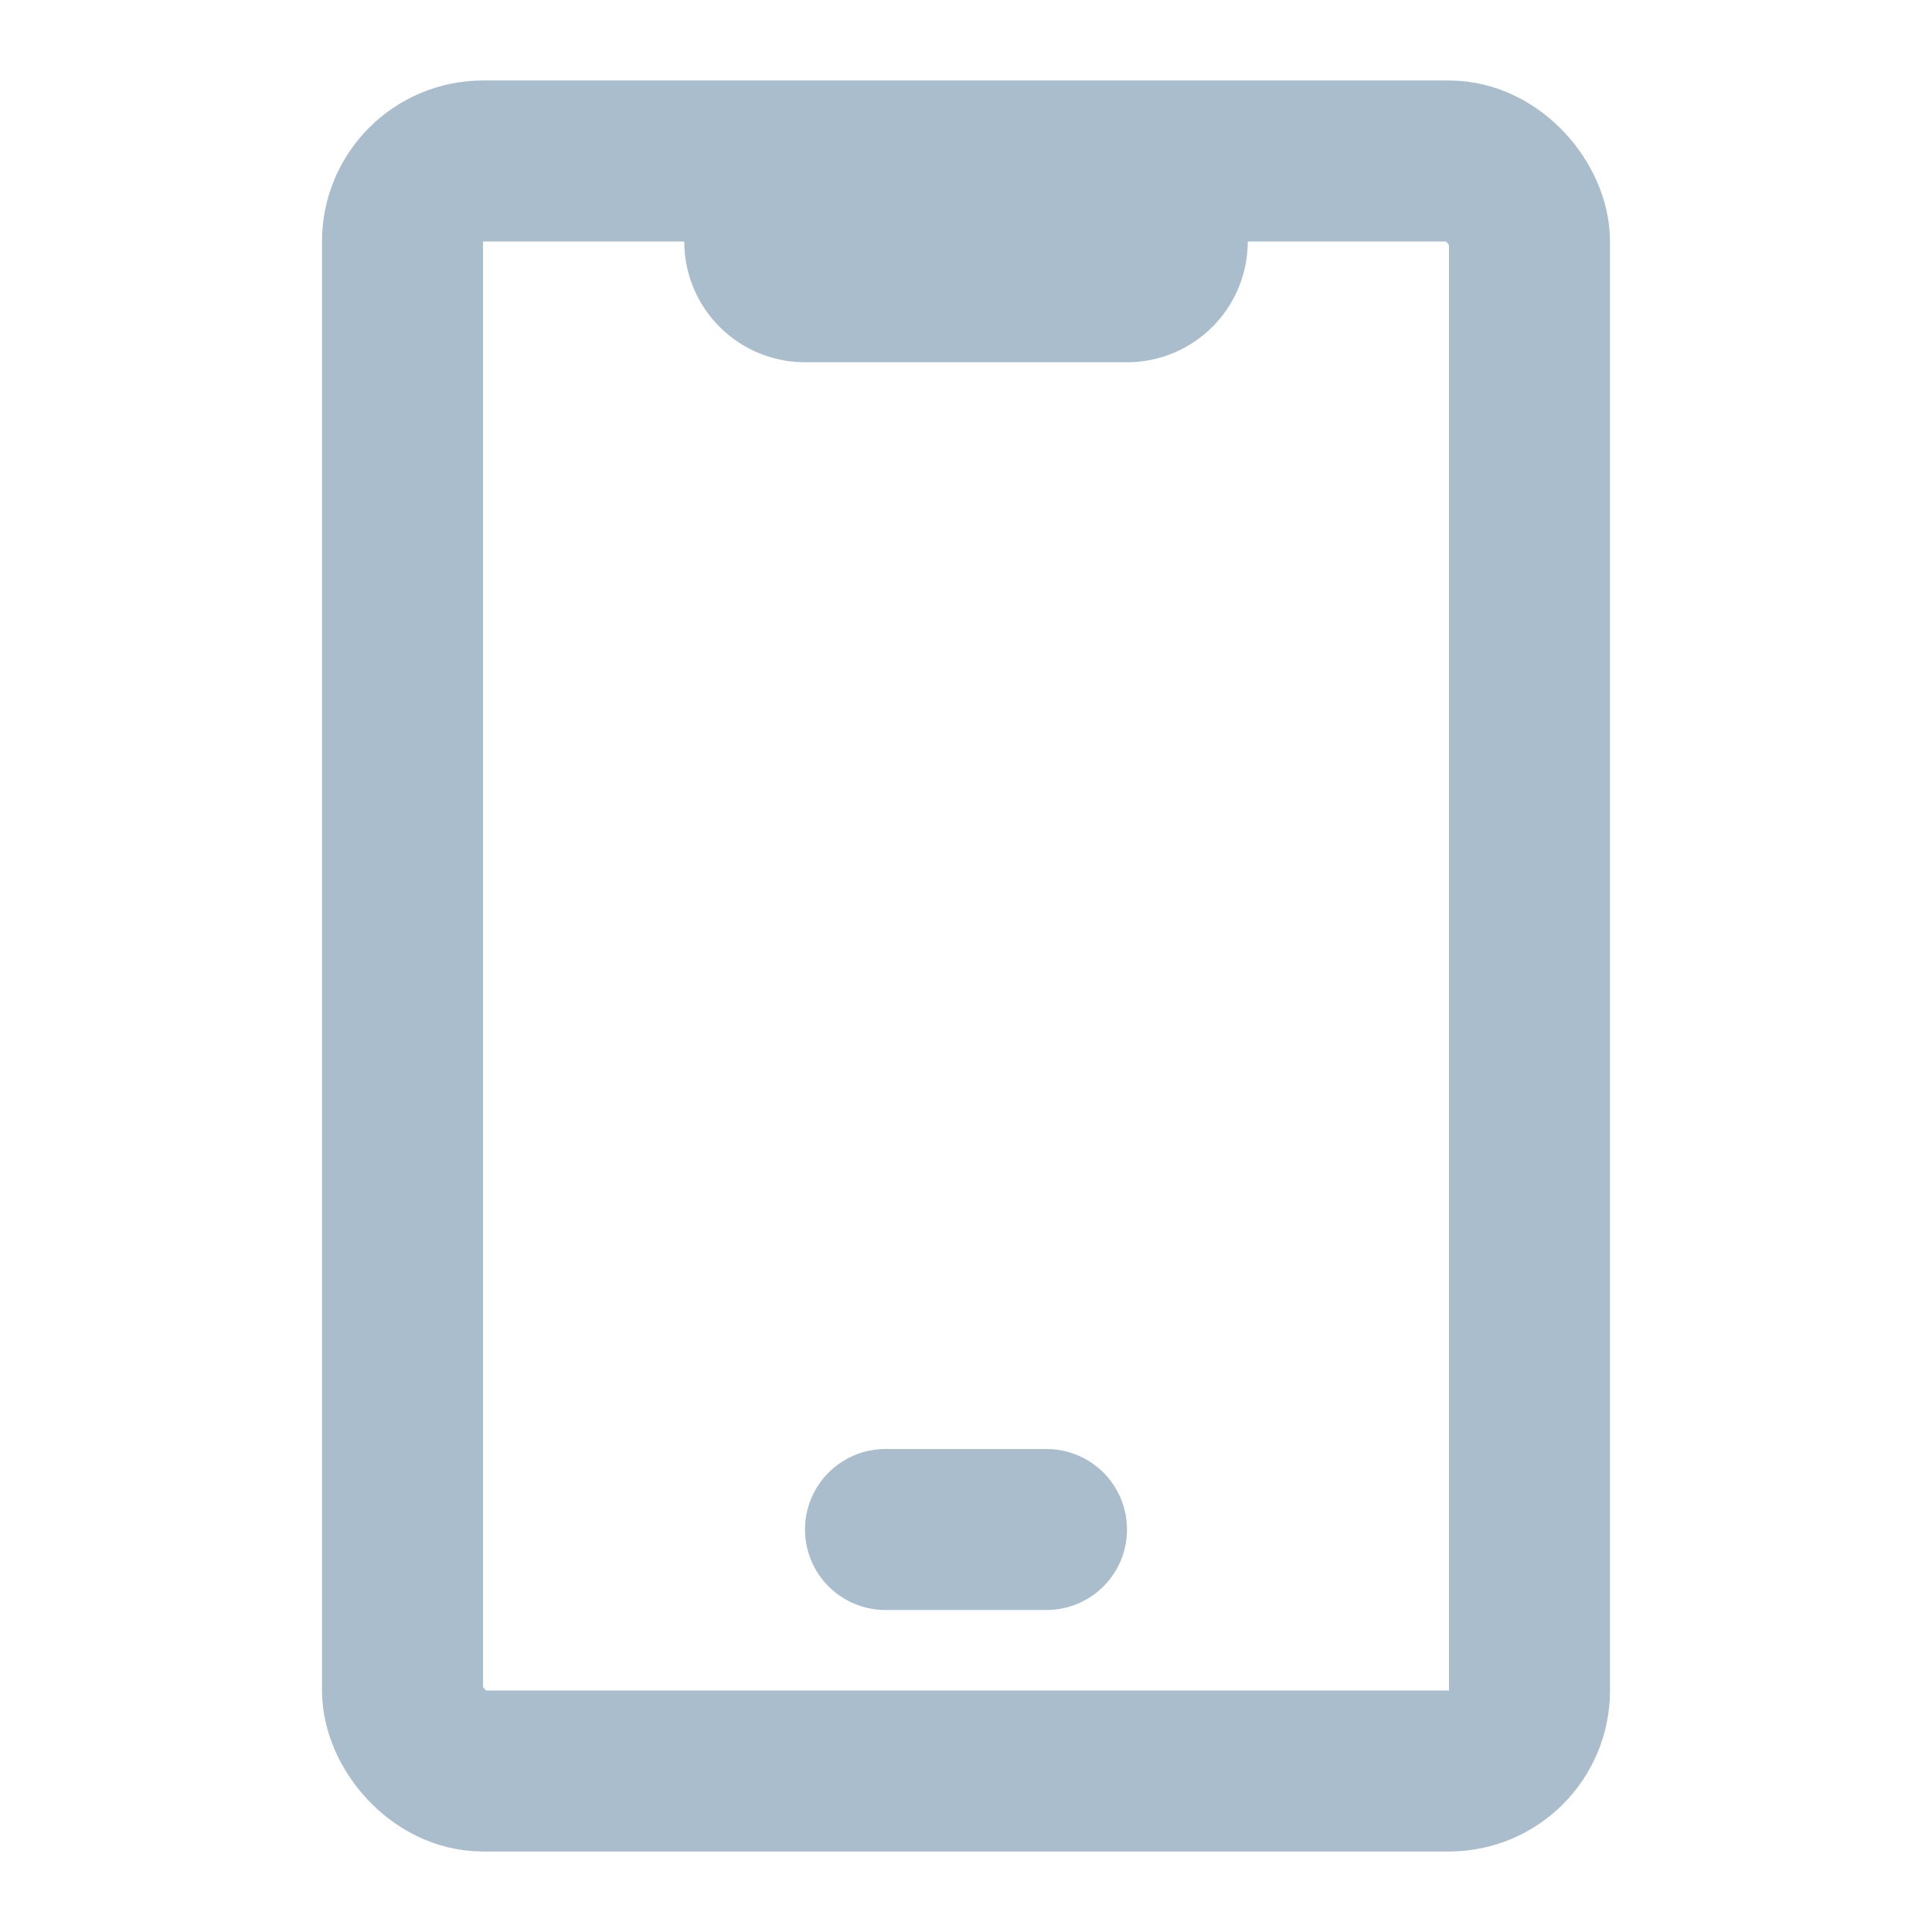 <svg width="24" height="24" viewBox="0 0 24 24" fill="none" xmlns="http://www.w3.org/2000/svg">
<rect x="5" y="2" width="14" height="20" rx="1" stroke="#AABDCD" stroke-width="2"/>
<path d="M11 19L13 19" stroke="#AABDCD" stroke-width="2" stroke-linecap="round"/>
<path d="M10 3H14" stroke="#AABDCD" stroke-width="3" stroke-linecap="round"/>
</svg>
